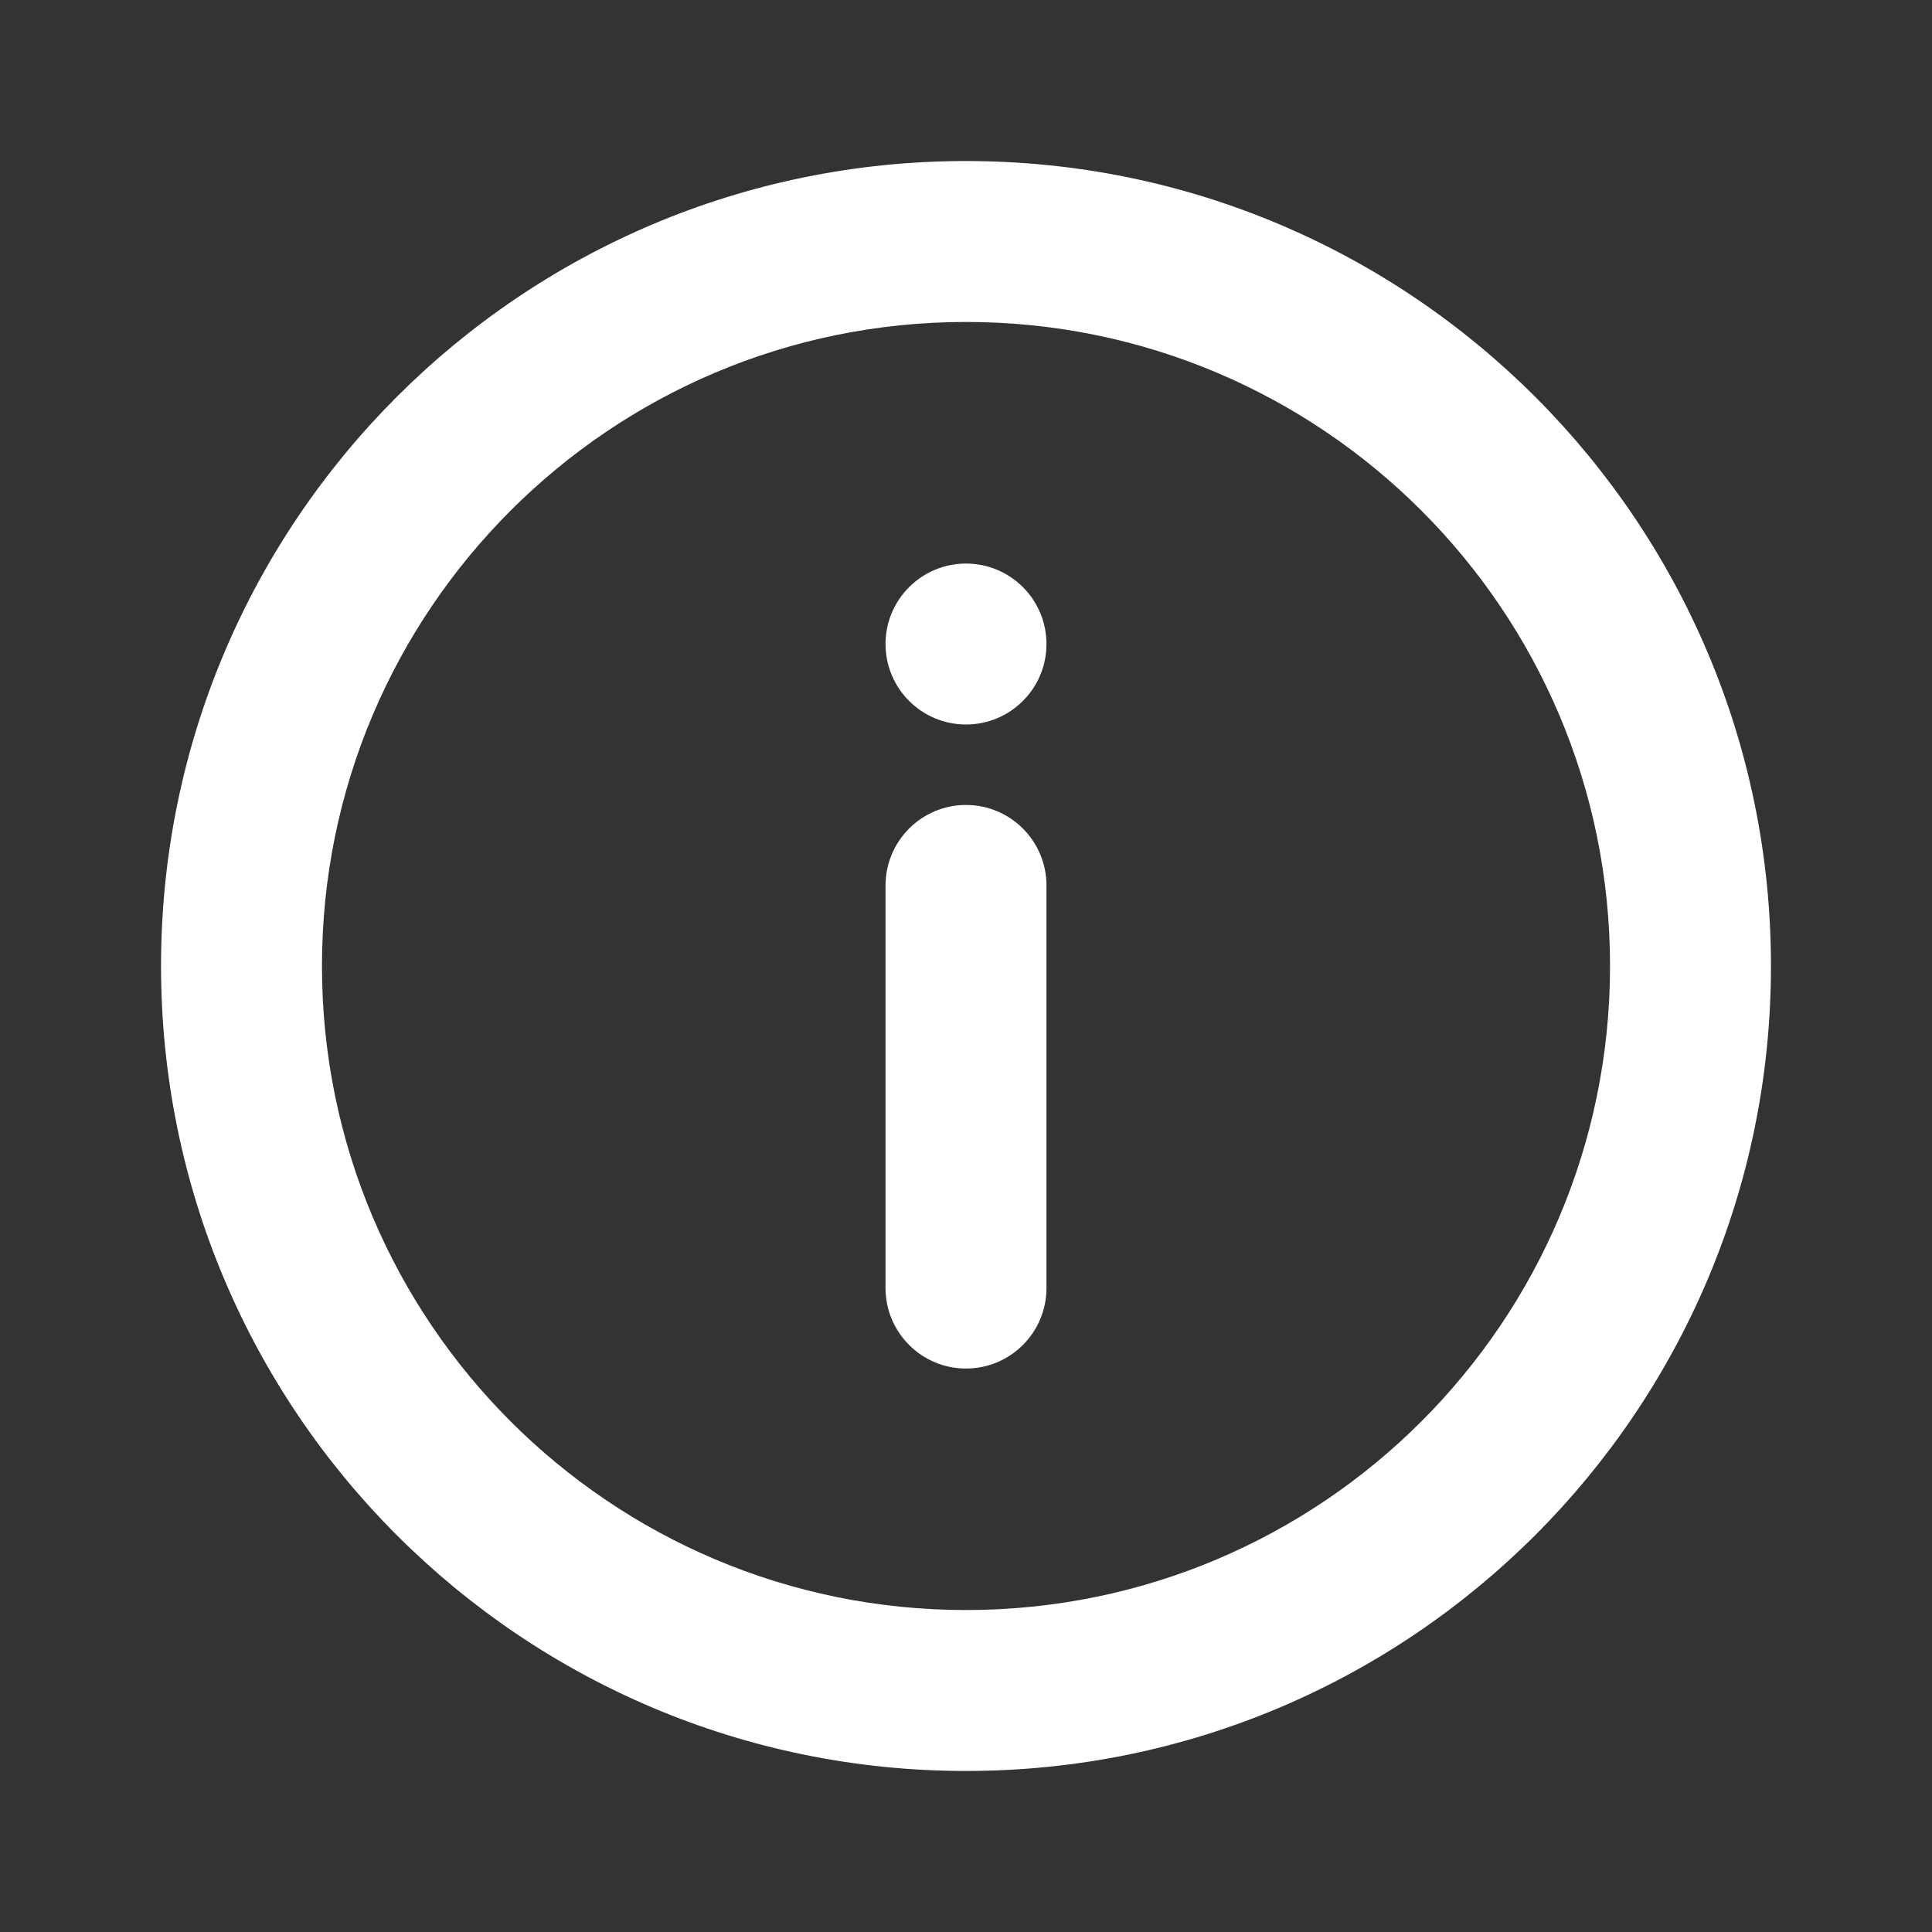 <svg width="20" height="20" viewBox="0 0 20 20" fill="none" xmlns="http://www.w3.org/2000/svg">
<rect x="0" y="0" width="20" height="20" fill="#333333" stroke="none"/>
<path fill-rule="evenodd" clip-rule="evenodd" d="M10 16.667C13.682 16.667 16.667 13.682 16.667 10C16.667 6.318 13.682 3.333 10 3.333C6.318 3.333 3.333 6.318 3.333 10C3.333 13.682 6.318 16.667 10 16.667ZM10 18.333C14.602 18.333 18.333 14.602 18.333 10C18.333 5.398 14.602 1.667 10 1.667C5.398 1.667 1.667 5.398 1.667 10C1.667 14.602 5.398 18.333 10 18.333Z" fill="white"/>
<path fill-rule="evenodd" clip-rule="evenodd" d="M10 8.333C10.46 8.333 10.833 8.706 10.833 9.167V13.334C10.833 13.794 10.46 14.167 10 14.167C9.54 14.167 9.167 13.794 9.167 13.334V9.167C9.167 8.706 9.54 8.333 10 8.333Z" fill="white"/>
<ellipse cx="10" cy="6.667" rx="0.833" ry="0.833" fill="white"/>
</svg>
